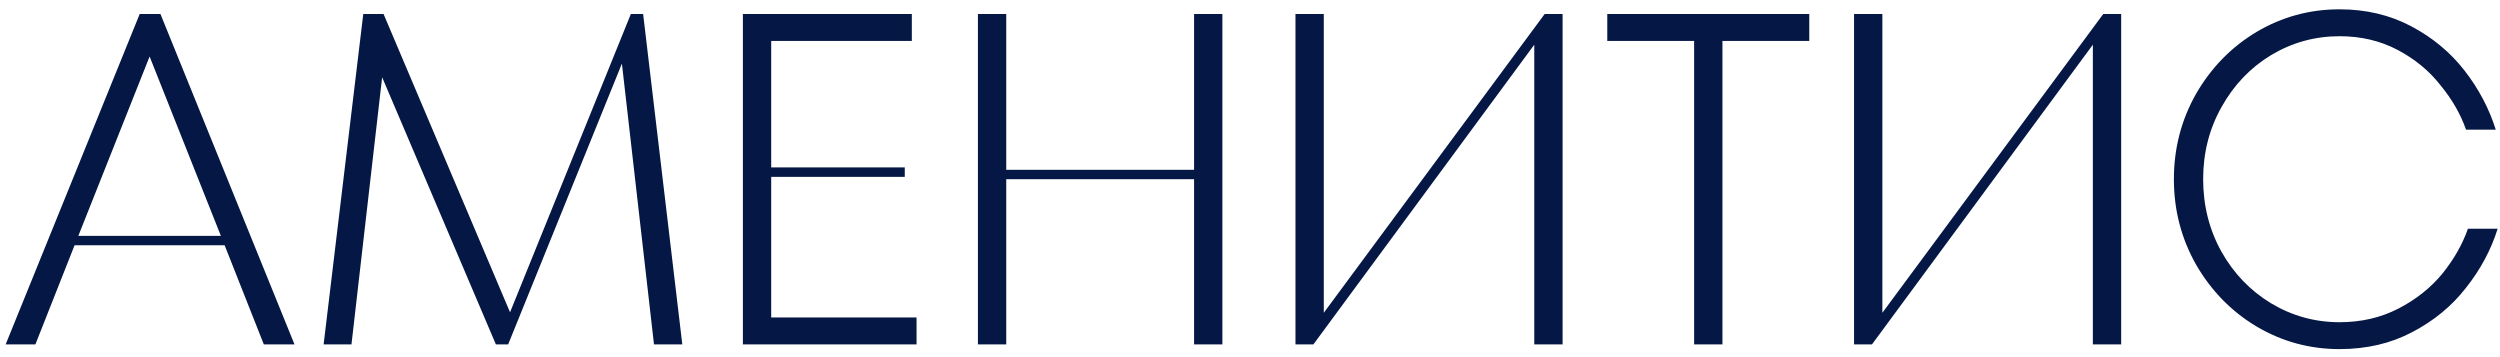 <?xml version="1.0" encoding="UTF-8"?> <svg xmlns="http://www.w3.org/2000/svg" width="196" height="28" viewBox="0 0 196 28" fill="none"><path d="M23.088 27H20.683L17.612 19.23H5.846L2.775 27H0.444L10.952 1.1H12.58L23.088 27ZM11.729 4.43L6.142 18.49H17.316L11.729 4.43ZM50.422 1.1L53.492 27H51.273L48.757 4.985L39.84 27H38.877L29.96 6.058L27.555 27H25.372L28.48 1.1H30.072L39.987 24.484L49.459 1.1H50.422ZM60.462 13.865V24.891H71.858V27H58.242V1.1H71.487V3.209H60.462V13.125H70.933V13.865H60.462ZM93.615 13.31V1.1H95.835V27H93.615V14.05H78.889V27H76.669V1.1H78.889V13.31H93.615ZM103.785 24.521L121.101 1.1H122.507V27H120.287V3.505L102.971 27H101.565V1.1H103.785V24.521ZM135.039 27H132.819V3.209H126.011V1.1H141.847V3.209H135.039V27ZM147.578 24.521L164.894 1.1H166.3V27H164.08V3.505L146.764 27H145.358V1.1H147.578V24.521ZM183.42 27.37C181.076 27.37 178.906 26.778 176.908 25.594C174.934 24.41 173.356 22.794 172.172 20.747C171.012 18.7 170.433 16.467 170.433 14.05C170.433 11.633 171.012 9.4 172.172 7.353C173.356 5.306 174.934 3.69 176.908 2.506C178.906 1.322 181.076 0.73 183.42 0.73C185.492 0.73 187.366 1.174 189.044 2.062C190.721 2.95 192.115 4.109 193.225 5.54C194.335 6.971 195.149 8.512 195.667 10.165H193.336C192.916 8.956 192.25 7.797 191.338 6.687C190.45 5.552 189.327 4.627 187.971 3.912C186.614 3.197 185.097 2.839 183.42 2.839C181.496 2.839 179.707 3.332 178.055 4.319C176.427 5.306 175.132 6.662 174.17 8.389C173.208 10.091 172.727 11.978 172.727 14.05C172.727 16.122 173.208 18.021 174.17 19.748C175.132 21.45 176.427 22.794 178.055 23.781C179.707 24.768 181.496 25.261 183.42 25.261C185.122 25.261 186.663 24.903 188.045 24.188C189.426 23.473 190.573 22.56 191.486 21.45C192.398 20.315 193.064 19.144 193.484 17.935H195.815C195.297 19.588 194.47 21.129 193.336 22.56C192.226 23.991 190.82 25.15 189.118 26.038C187.44 26.926 185.541 27.37 183.42 27.37Z" fill="#051744"></path></svg> 